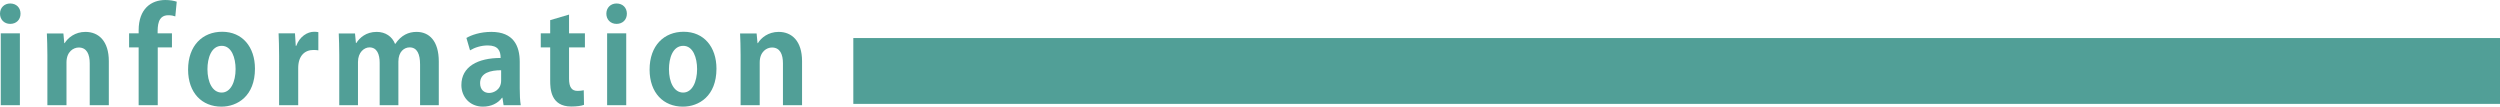 <!-- Generator: Adobe Illustrator 22.1.0, SVG Export Plug-In  -->
<svg version="1.1"
	 xmlns="http://www.w3.org/2000/svg" xmlns:xlink="http://www.w3.org/1999/xlink" xmlns:a="http://ns.adobe.com/AdobeSVGViewerExtensions/3.0/"
	 x="0px" y="0px" width="968.283px" height="41.303px" viewBox="0 0 968.283 41.303"
	 style="enable-background:new 0 0 968.283 41.303;" xml:space="preserve">
<style type="text/css">
	.st0{fill:#519F97;}
</style>
<defs>
</defs>
<g>
	<path class="st0" d="M3.95,9.251C1.6,9.251,0,7.551,0,5.301c0-2.3,1.65-3.95,3.95-3.95c2.4,0,4,1.65,4,3.95
		C7.951,7.701,6.25,9.251,3.95,9.251z M7.701,40.753H0.3V12.901h7.401V40.753z"/>
	<path class="st0" d="M42.151,40.753h-7.4V24.502c0-3.4-1.1-6.101-4.25-6.101c-2,0-4.75,1.551-4.75,5.801v16.551h-7.4V21.302
		c0-3.25-0.1-5.9-0.2-8.351h6.4l0.35,3.75h0.15c1.25-2.05,4-4.35,8.05-4.35c5.1,0,9.051,3.55,9.051,11.351V40.753z"/>
	<path class="st0" d="M53.699,11.751C53.699,3.351,58.599,0,64.05,0c1.85,0,3.3,0.301,4.4,0.65l-0.55,5.7
		c-0.7-0.25-1.55-0.45-2.7-0.45c-4.15,0-4.15,4.2-4.15,7.001h5.55v5.45h-5.5v22.401h-7.4V18.352h-3.7v-5.45h3.7V11.751z"/>
	<path class="st0" d="M98.75,26.603c0,10.601-6.8,14.7-13.001,14.7c-7.501,0-12.901-5.3-12.901-14.351
		c0-9.351,5.65-14.651,13.201-14.651C93.85,12.301,98.75,18.151,98.75,26.603z M85.899,17.752c-4.1,0-5.55,4.8-5.55,9.05
		c0,4.95,1.9,9.051,5.5,9.051c3.5,0,5.4-4.15,5.4-9.101C91.249,22.401,89.699,17.752,85.899,17.752z"/>
	<path class="st0" d="M123.299,19.502c-0.55-0.101-1.15-0.15-1.9-0.15c-3.35,0-5.9,2.25-5.9,7.001v14.4h-7.4V21.602
		c0-3.45-0.1-6.2-0.2-8.7h6.35l0.3,4.851h0.2c1.3-3.601,4.3-5.451,6.9-5.451c0.7,0,1.15,0.051,1.65,0.15V19.502z"/>
	<path class="st0" d="M169.949,40.753h-7.25V25.002c0-4-1.1-6.65-4.05-6.65c-2.05,0-4.35,1.601-4.35,5.5v16.901h-7.25V24.302
		c0-3.3-1.05-5.95-3.951-5.95c-2.05,0-4.45,1.9-4.45,5.65v16.751h-7.25V21.302c0-3.25-0.1-5.9-0.2-8.351h6.301l0.35,3.7h0.15
		c1.3-2,3.75-4.3,7.9-4.3c3.4,0,6.001,1.8,7.101,4.65h0.1c2.3-3.4,5.15-4.65,8.251-4.65c4.85,0,8.6,3.45,8.6,11.5V40.753z"/>
	<path class="st0" d="M201.298,34.152c0,2.45,0.1,4.9,0.4,6.601h-6.65l-0.45-2.9h-0.15c-1.6,2.2-4.3,3.45-7.4,3.45
		c-5.15,0-8.351-3.85-8.351-8.351c0-7.15,6.35-10.5,15.201-10.5c0-2.751-0.95-4.851-5-4.851c-2.55,0-5.05,0.8-6.85,1.9l-1.4-4.801
		c1.85-1.1,5.3-2.35,9.651-2.35c8.65,0,11.001,5.5,11.001,11.601V34.152z M194.098,27.202c-4.001,0-8.151,0.95-8.151,5
		c0,2.65,1.65,3.801,3.5,3.801c1.75,0,4.65-1.25,4.65-4.801V27.202z"/>
	<path class="st0" d="M213.096,7.801l7.3-2.15v7.251h6.15v5.45h-6.15v12.101c0,3.351,1.05,4.75,3.3,4.75c1.05,0,1.65-0.1,2.4-0.25
		l0.1,5.65c-1,0.4-2.8,0.65-4.95,0.65c-8.001,0-8.15-6.95-8.15-10.051V18.352h-3.65v-5.45h3.65V7.801z"/>
	<path class="st0" d="M238.796,9.251c-2.35,0-3.95-1.7-3.95-3.95c0-2.3,1.65-3.95,3.95-3.95c2.4,0,4,1.65,4,3.95
		C242.796,7.701,241.096,9.251,238.796,9.251z M242.546,40.753h-7.4V12.901h7.4V40.753z"/>
	<path class="st0" d="M277.497,26.603c0,10.601-6.8,14.7-13.001,14.7c-7.5,0-12.901-5.3-12.901-14.351
		c0-9.351,5.65-14.651,13.201-14.651C272.597,12.301,277.497,18.151,277.497,26.603z M264.646,17.752c-4.1,0-5.55,4.8-5.55,9.05
		c0,4.95,1.9,9.051,5.5,9.051c3.5,0,5.4-4.15,5.4-9.101C269.996,22.401,268.446,17.752,264.646,17.752z"/>
	<path class="st0" d="M310.646,40.753h-7.4V24.502c0-3.4-1.1-6.101-4.25-6.101c-2,0-4.751,1.551-4.751,5.801v16.551h-7.4V21.302
		c0-3.25-0.1-5.9-0.2-8.351h6.4l0.35,3.75h0.15c1.25-2.05,4-4.35,8.05-4.35c5.1,0,9.05,3.55,9.05,11.351V40.753z"/>
</g>
<rect x="330.5" y="14.734" class="st0" width="637.782" height="25.499"/>
</svg>